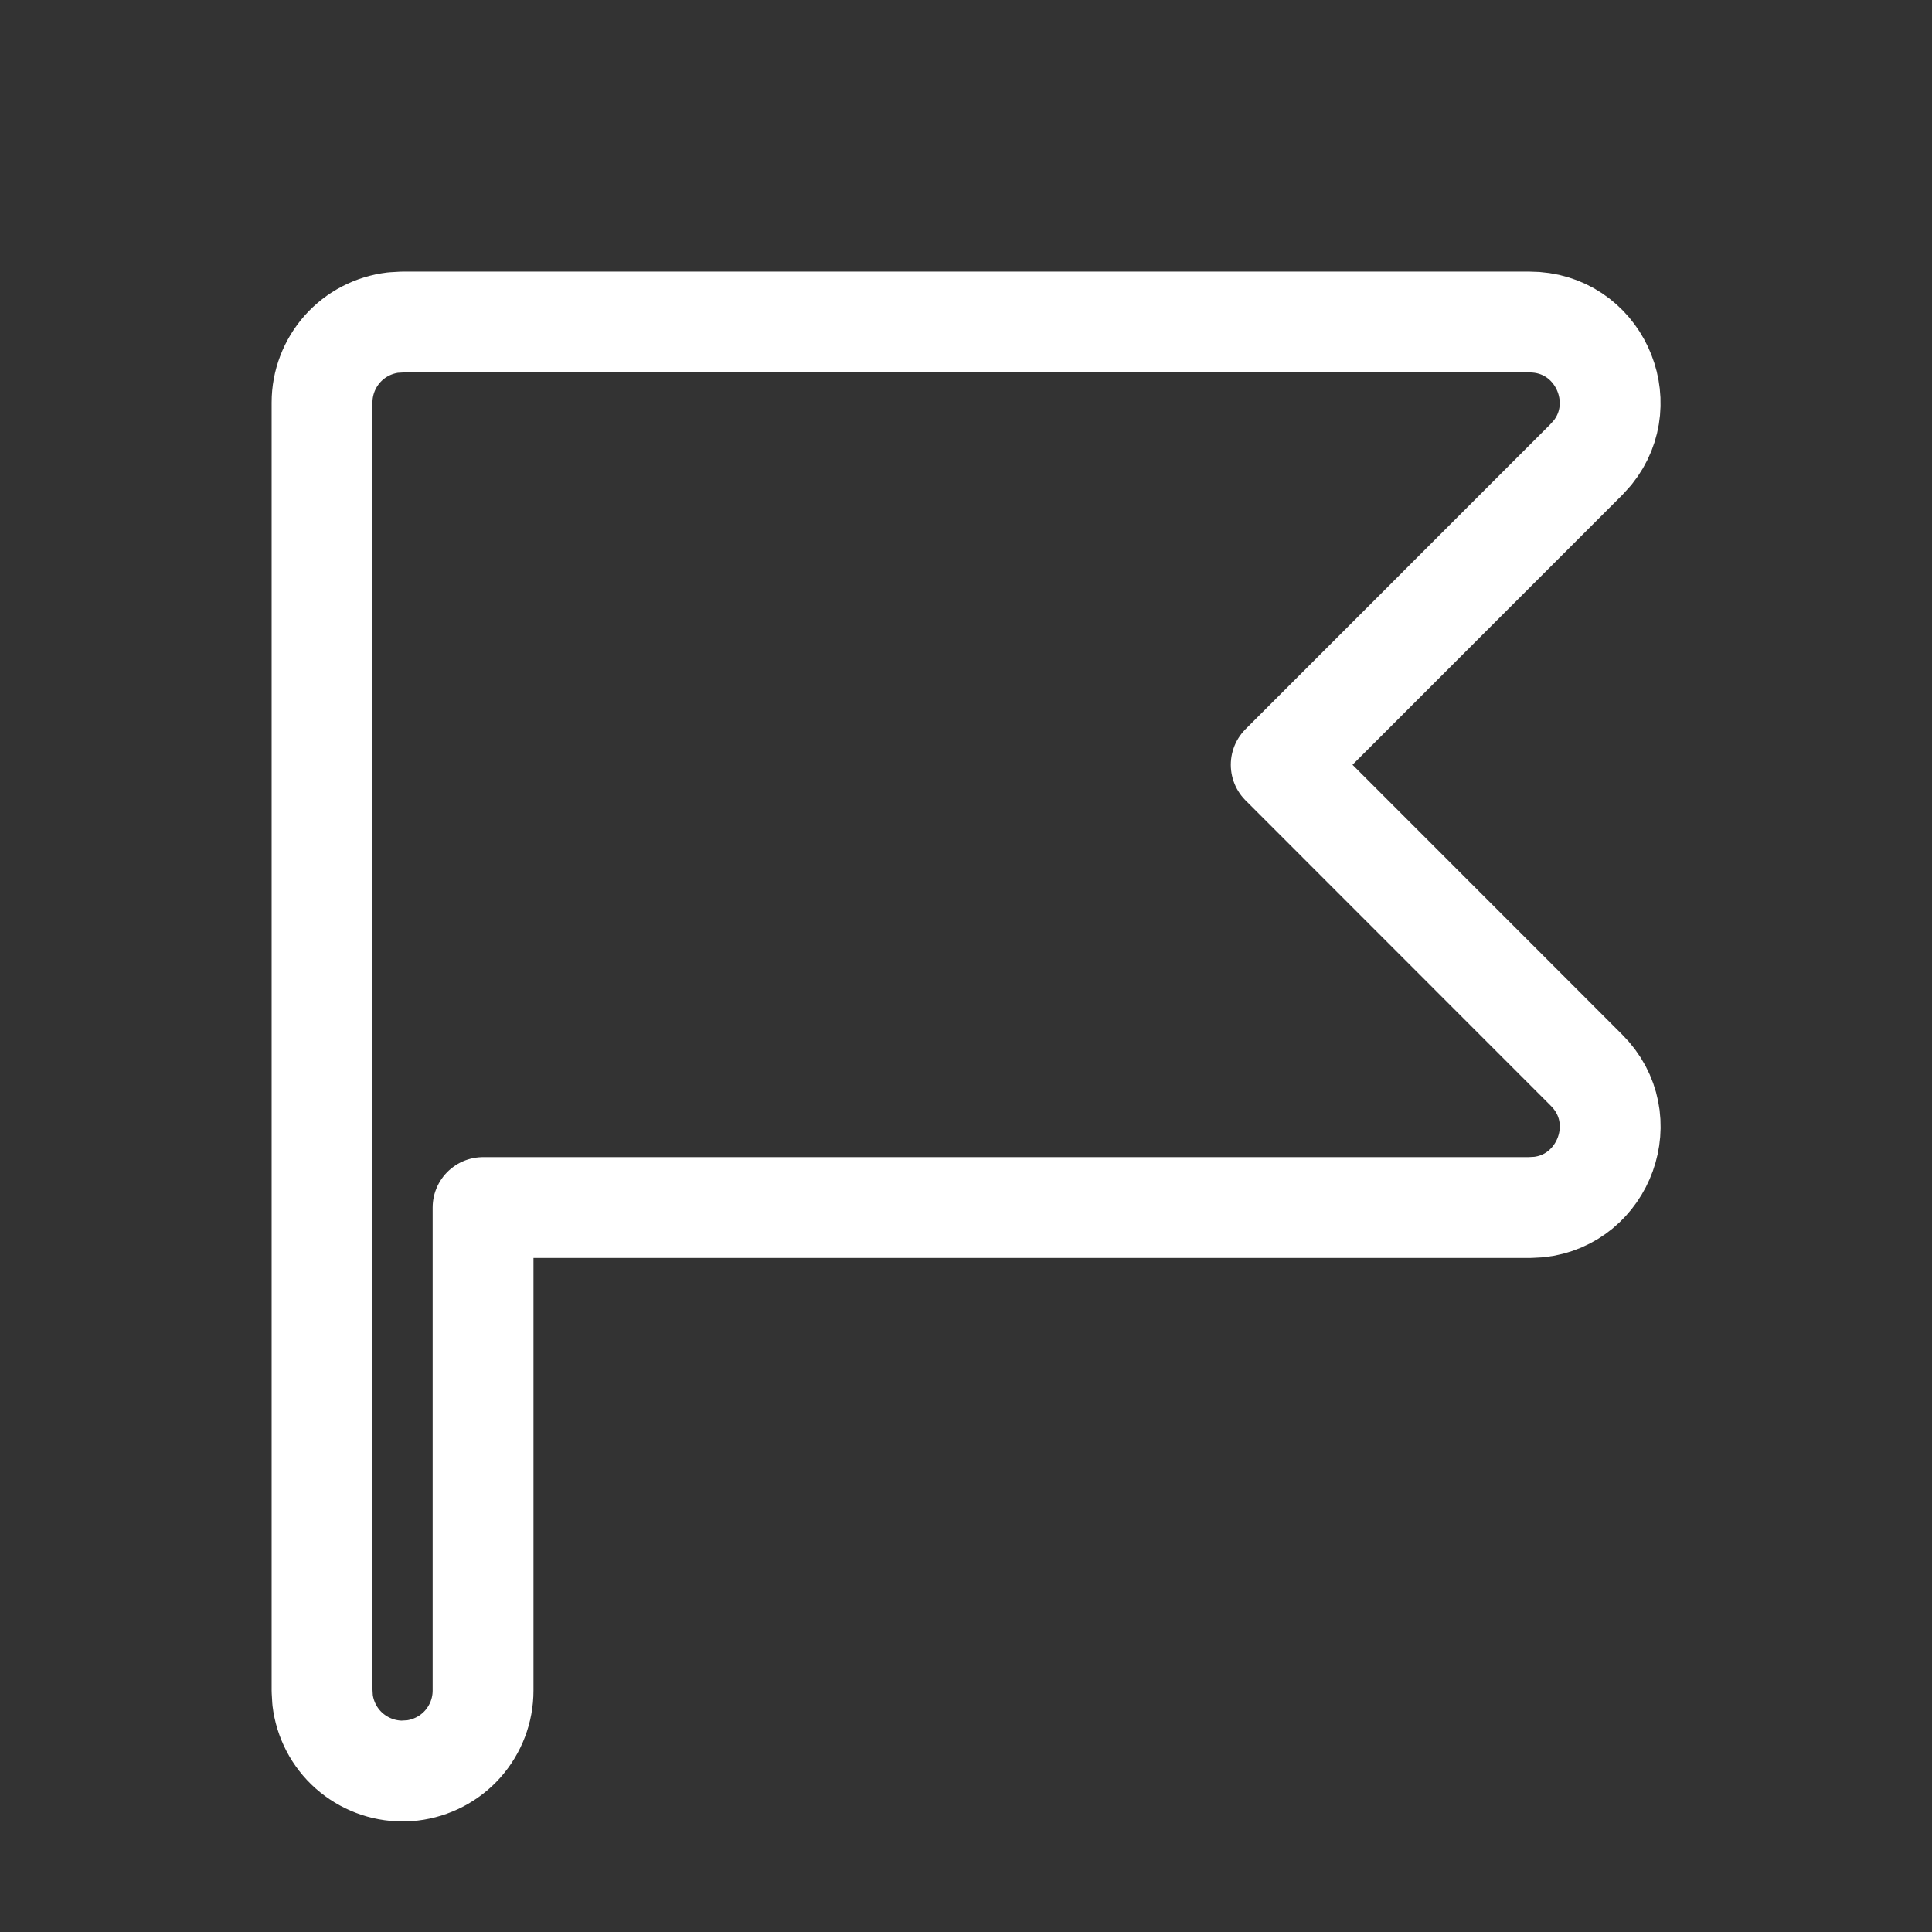 <svg width="32" height="32" viewBox="0 0 32 32" fill="none" xmlns="http://www.w3.org/2000/svg">
<rect x="0" y="0" width="32" height="32" fill="#333333" stroke="none"/>
<g clip-path="url(#clip0_25974_28107)">
<path d="M25.334 5.334C26.47 5.334 27.063 6.649 26.378 7.498L26.277 7.61L21.221 12.667L26.277 17.725C27.081 18.527 26.57 19.877 25.486 19.993L25.334 20.001H8.001V28.001C8.001 28.327 7.881 28.642 7.664 28.887C7.447 29.131 7.148 29.286 6.823 29.325L6.667 29.334C6.341 29.334 6.026 29.214 5.781 28.997C5.537 28.78 5.382 28.481 5.343 28.157L5.334 28.001V6.667C5.334 6.341 5.454 6.026 5.671 5.781C5.888 5.537 6.187 5.382 6.511 5.343L6.667 5.334H25.334Z" stroke="white" stroke-width="1.67" stroke-linecap="round" stroke-linejoin="round"/>
</g>
<defs>
<clipPath id="clip0_25974_28107">
<rect width="32" height="32" fill="white"/>
</clipPath>
</defs>
</svg>
